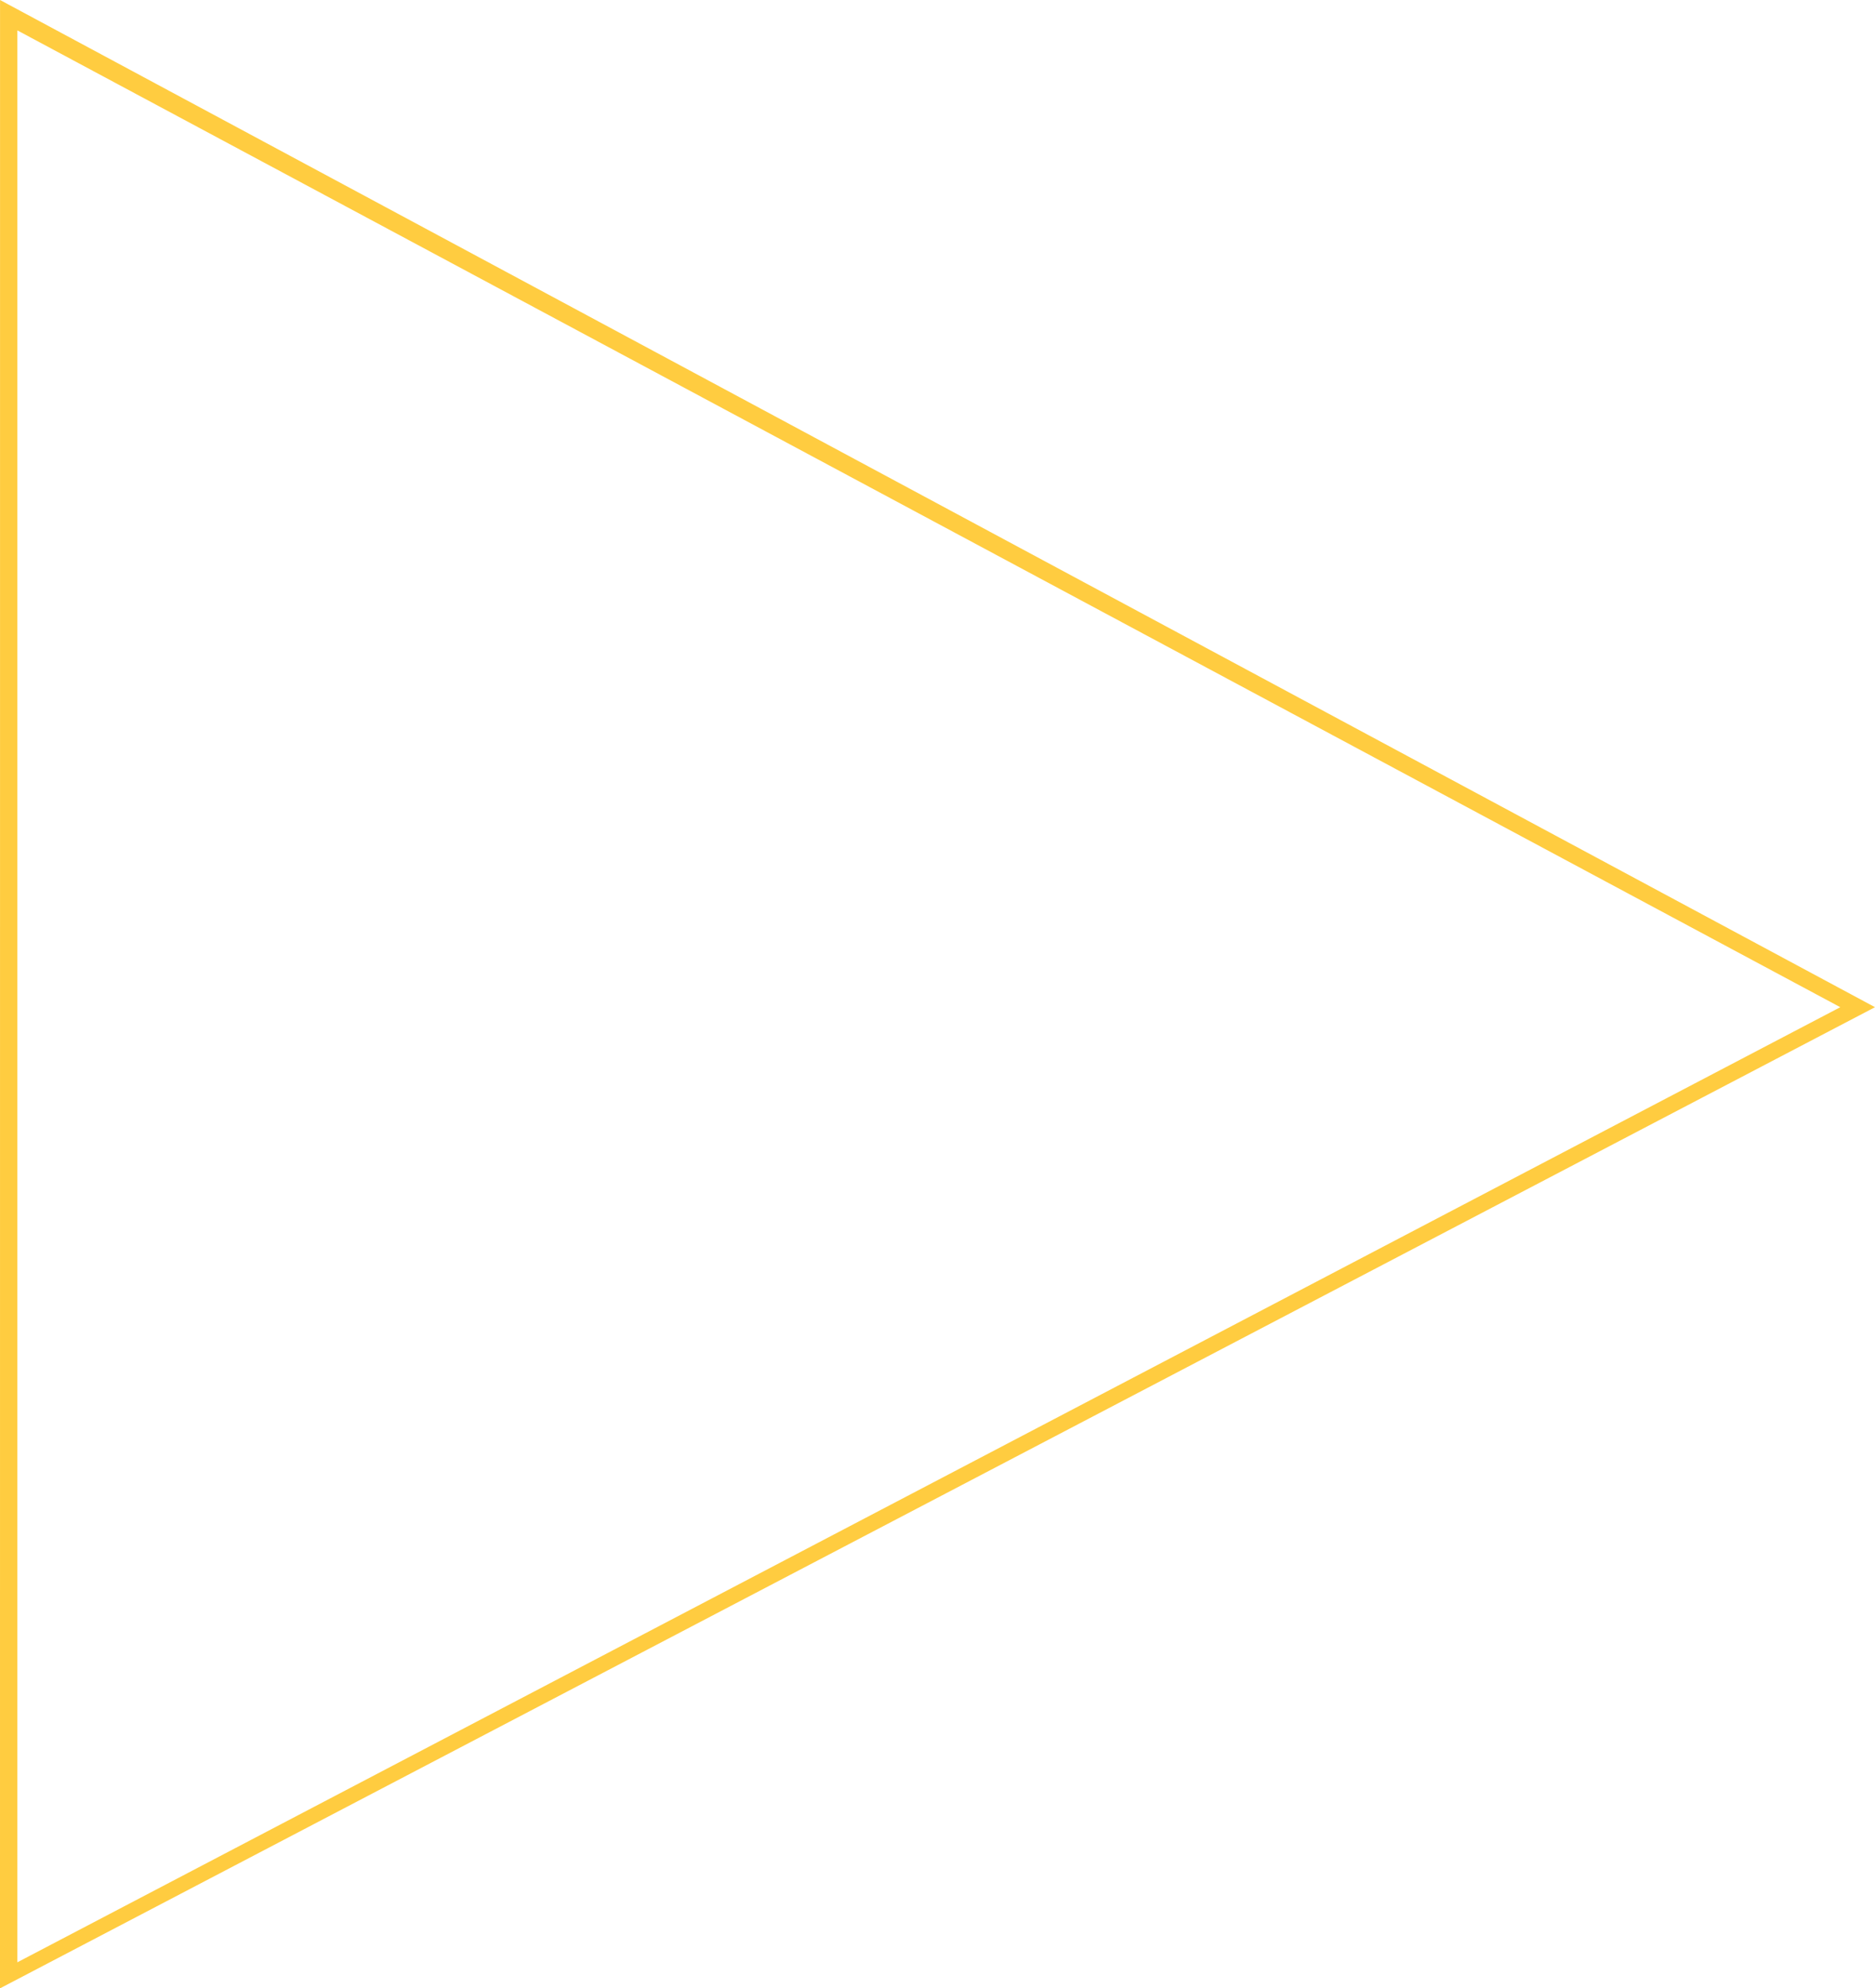 ﻿<svg class="triangle-group" xmlns:svg="http://www.w3.org/2000/svg" xmlns="http://www.w3.org/2000/svg" xmlns:xlink="http://www.w3.org/1999/xlink" version="1.1" viewBox="0 0 216 229" height="229" width="216" xml:space="preserve" preserveAspectRatio="xMinYMin meet">
	<path class="triangle" d="M 0.005,1.3649464e-5 0,229 216,116 Z M 212,116 2,226 2,3.5 C 2,3.5 212,116 212,116 Z" style="fill:#ffcc40"/>
</svg>